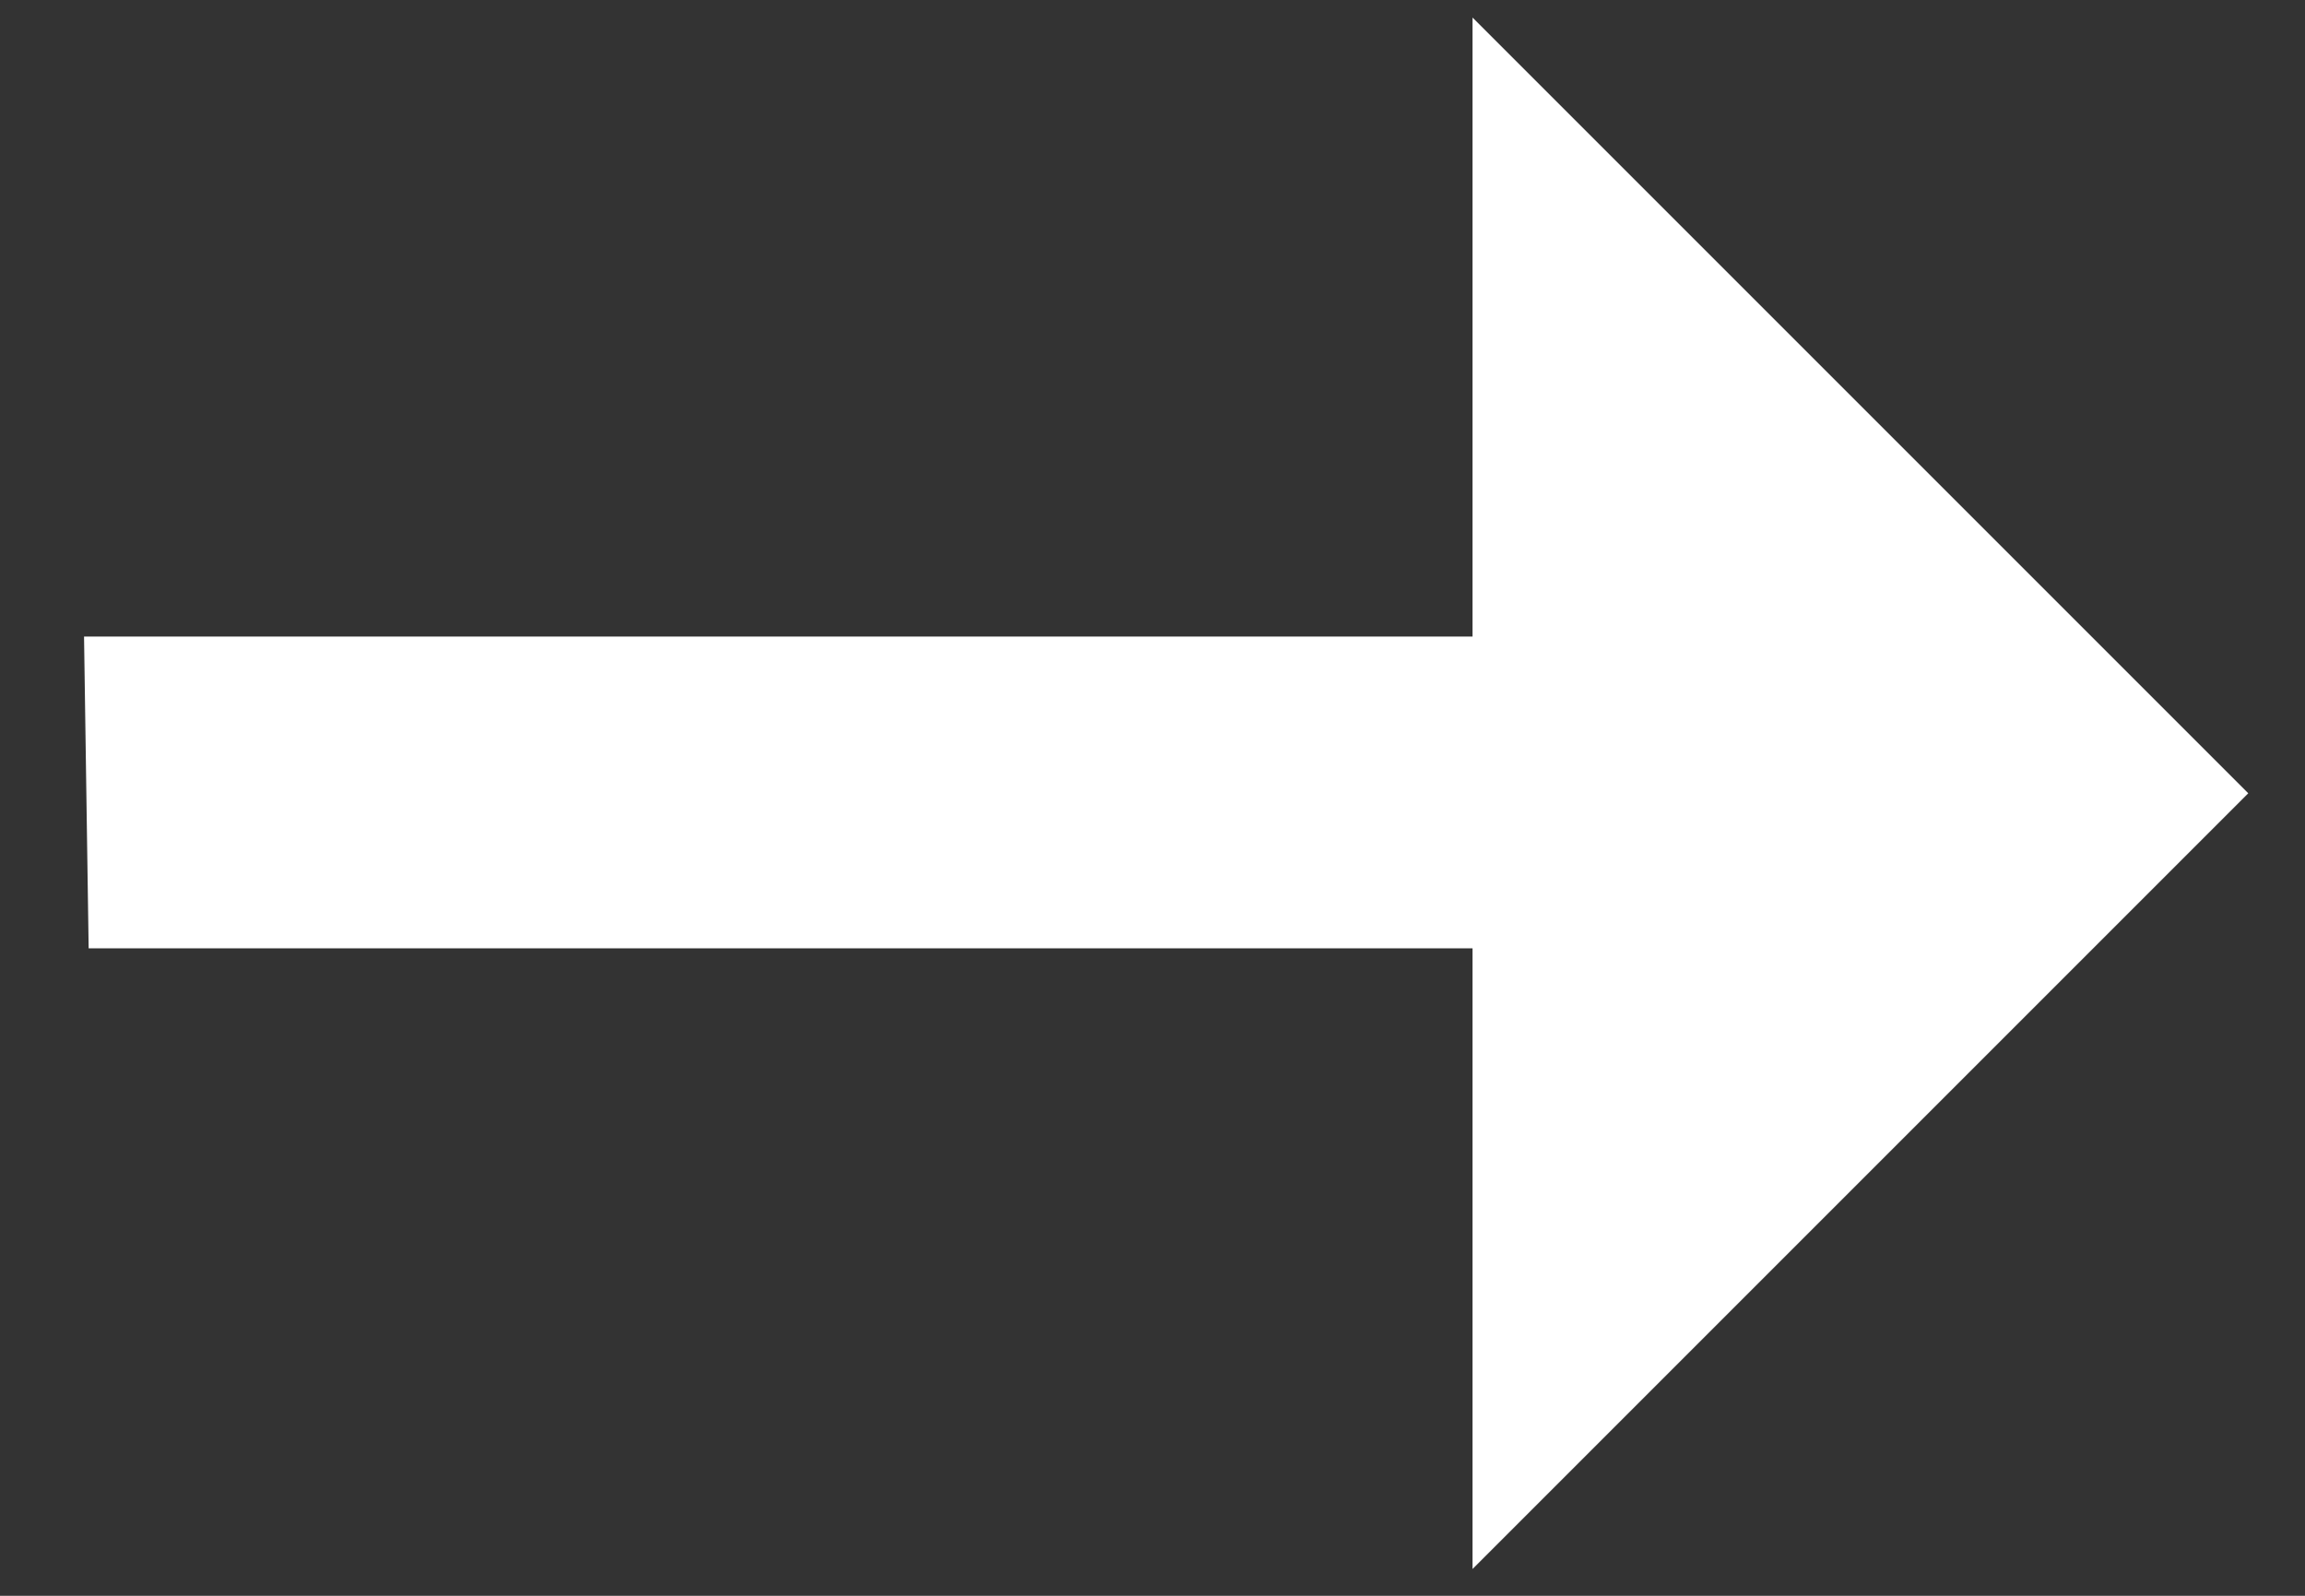<svg width="26" height="18" viewBox="0 0 26 18" fill="none" xmlns="http://www.w3.org/2000/svg">
<rect x="0" y="0" width="26" height="18" fill="#333333" stroke="none"/>
<path d="M16.61 17.698L16.61 10.697L1 10.697L0.948 7.18L16.61 7.18L16.61 0.198L25.36 8.948L16.61 17.698Z" fill="white"/>
</svg>

